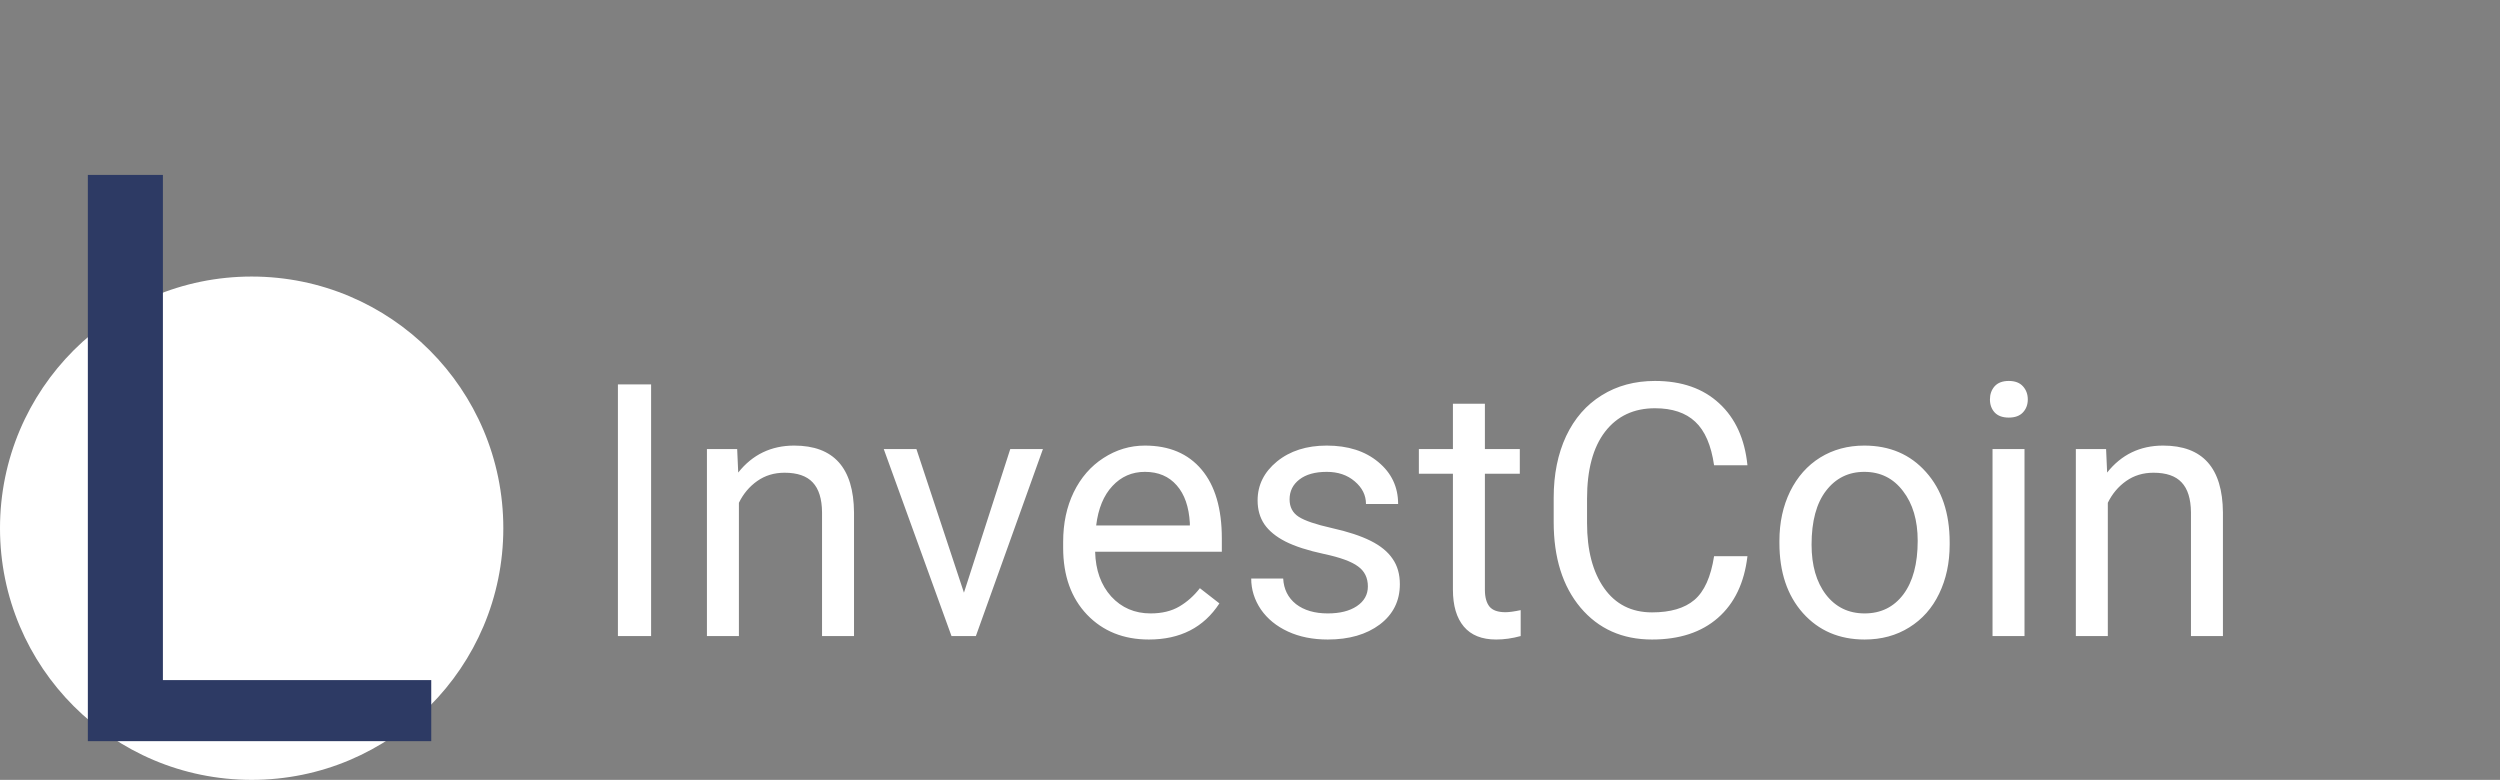 <svg width="452" height="141" viewBox="0 0 452 141" fill="none" xmlns="http://www.w3.org/2000/svg">
<rect x="0" y="0" width="452" height="141" fill="#808080" stroke="none"/>
<path d="M117.719 115H111.719V69.5H117.719V115ZM133.281 81.188L133.469 85.438C136.052 82.188 139.427 80.562 143.594 80.562C150.74 80.562 154.344 84.594 154.406 92.656V115H148.625V92.625C148.604 90.188 148.042 88.385 146.938 87.219C145.854 86.052 144.156 85.469 141.844 85.469C139.969 85.469 138.323 85.969 136.906 86.969C135.49 87.969 134.385 89.281 133.594 90.906V115H127.812V81.188H133.281ZM174.281 107.156L182.656 81.188H188.562L176.438 115H172.031L159.781 81.188H165.688L174.281 107.156ZM207.719 115.625C203.135 115.625 199.406 114.125 196.531 111.125C193.656 108.104 192.219 104.073 192.219 99.031V97.969C192.219 94.615 192.854 91.625 194.125 89C195.417 86.354 197.208 84.292 199.5 82.812C201.812 81.312 204.312 80.562 207 80.562C211.396 80.562 214.812 82.01 217.25 84.906C219.688 87.802 220.906 91.948 220.906 97.344V99.75H198C198.083 103.083 199.052 105.781 200.906 107.844C202.781 109.885 205.156 110.906 208.031 110.906C210.073 110.906 211.802 110.49 213.219 109.656C214.635 108.823 215.875 107.719 216.938 106.344L220.469 109.094C217.635 113.448 213.385 115.625 207.719 115.625ZM207 85.312C204.667 85.312 202.708 86.167 201.125 87.875C199.542 89.562 198.562 91.938 198.188 95H215.125V94.562C214.958 91.625 214.167 89.354 212.75 87.75C211.333 86.125 209.417 85.312 207 85.312ZM247.312 106.031C247.312 104.469 246.719 103.26 245.531 102.406C244.365 101.531 242.312 100.781 239.375 100.156C236.458 99.531 234.135 98.781 232.406 97.906C230.698 97.031 229.427 95.99 228.594 94.781C227.781 93.573 227.375 92.135 227.375 90.469C227.375 87.698 228.542 85.354 230.875 83.438C233.229 81.521 236.229 80.562 239.875 80.562C243.708 80.562 246.812 81.552 249.188 83.531C251.583 85.51 252.781 88.042 252.781 91.125H246.969C246.969 89.542 246.292 88.177 244.938 87.031C243.604 85.885 241.917 85.312 239.875 85.312C237.771 85.312 236.125 85.771 234.938 86.688C233.75 87.604 233.156 88.802 233.156 90.281C233.156 91.677 233.708 92.729 234.812 93.438C235.917 94.146 237.906 94.823 240.781 95.469C243.677 96.115 246.021 96.885 247.812 97.781C249.604 98.677 250.927 99.76 251.781 101.031C252.656 102.281 253.094 103.812 253.094 105.625C253.094 108.646 251.885 111.073 249.469 112.906C247.052 114.719 243.917 115.625 240.062 115.625C237.354 115.625 234.958 115.146 232.875 114.188C230.792 113.229 229.156 111.896 227.969 110.188C226.802 108.458 226.219 106.594 226.219 104.594H232C232.104 106.531 232.875 108.073 234.312 109.219C235.771 110.344 237.688 110.906 240.062 110.906C242.25 110.906 244 110.469 245.312 109.594C246.646 108.698 247.312 107.51 247.312 106.031ZM268.469 73V81.188H274.781V85.656H268.469V106.625C268.469 107.979 268.75 109 269.312 109.688C269.875 110.354 270.833 110.688 272.188 110.688C272.854 110.688 273.771 110.562 274.938 110.312V115C273.417 115.417 271.938 115.625 270.5 115.625C267.917 115.625 265.969 114.844 264.656 113.281C263.344 111.719 262.688 109.5 262.688 106.625V85.656H256.531V81.188H262.688V73H268.469ZM315.938 100.562C315.375 105.375 313.594 109.094 310.594 111.719C307.615 114.323 303.646 115.625 298.688 115.625C293.312 115.625 289 113.698 285.75 109.844C282.521 105.99 280.906 100.833 280.906 94.375V90C280.906 85.771 281.656 82.052 283.156 78.844C284.677 75.635 286.823 73.177 289.594 71.469C292.365 69.74 295.573 68.875 299.219 68.875C304.052 68.875 307.927 70.229 310.844 72.938C313.76 75.625 315.458 79.354 315.938 84.125H309.906C309.385 80.5 308.25 77.875 306.5 76.25C304.771 74.625 302.344 73.812 299.219 73.812C295.385 73.812 292.375 75.229 290.188 78.062C288.021 80.896 286.938 84.927 286.938 90.156V94.562C286.938 99.5 287.969 103.427 290.031 106.344C292.094 109.26 294.979 110.719 298.688 110.719C302.021 110.719 304.573 109.969 306.344 108.469C308.135 106.948 309.323 104.312 309.906 100.562H315.938ZM321.719 97.781C321.719 94.469 322.365 91.49 323.656 88.844C324.969 86.198 326.781 84.156 329.094 82.719C331.427 81.281 334.083 80.562 337.062 80.562C341.667 80.562 345.385 82.156 348.219 85.344C351.073 88.531 352.5 92.771 352.5 98.062V98.469C352.5 101.76 351.865 104.719 350.594 107.344C349.344 109.948 347.542 111.979 345.188 113.438C342.854 114.896 340.167 115.625 337.125 115.625C332.542 115.625 328.823 114.031 325.969 110.844C323.135 107.656 321.719 103.438 321.719 98.188V97.781ZM327.531 98.469C327.531 102.219 328.396 105.229 330.125 107.5C331.875 109.771 334.208 110.906 337.125 110.906C340.062 110.906 342.396 109.76 344.125 107.469C345.854 105.156 346.719 101.927 346.719 97.781C346.719 94.073 345.833 91.073 344.062 88.781C342.312 86.469 339.979 85.312 337.062 85.312C334.208 85.312 331.906 86.448 330.156 88.719C328.406 90.99 327.531 94.24 327.531 98.469ZM366.031 115H360.25V81.188H366.031V115ZM359.781 72.219C359.781 71.281 360.062 70.49 360.625 69.844C361.208 69.198 362.062 68.875 363.188 68.875C364.312 68.875 365.167 69.198 365.75 69.844C366.333 70.49 366.625 71.281 366.625 72.219C366.625 73.156 366.333 73.938 365.75 74.562C365.167 75.188 364.312 75.5 363.188 75.5C362.062 75.5 361.208 75.188 360.625 74.562C360.062 73.938 359.781 73.156 359.781 72.219ZM380.781 81.188L380.969 85.438C383.552 82.188 386.927 80.562 391.094 80.562C398.24 80.562 401.844 84.594 401.906 92.656V115H396.125V92.625C396.104 90.188 395.542 88.385 394.438 87.219C393.354 86.052 391.656 85.469 389.344 85.469C387.469 85.469 385.823 85.969 384.406 86.969C382.99 87.969 381.885 89.281 381.094 90.906V115H375.312V81.188H380.781Z" fill="white"/>
<circle cx="45.5" cy="95.5" r="45.5" fill="white"/>
<path d="M29.453 122.961H77.969V134H15.883V31.625H29.453V122.961Z" fill="#2D3A64"/>
</svg>

